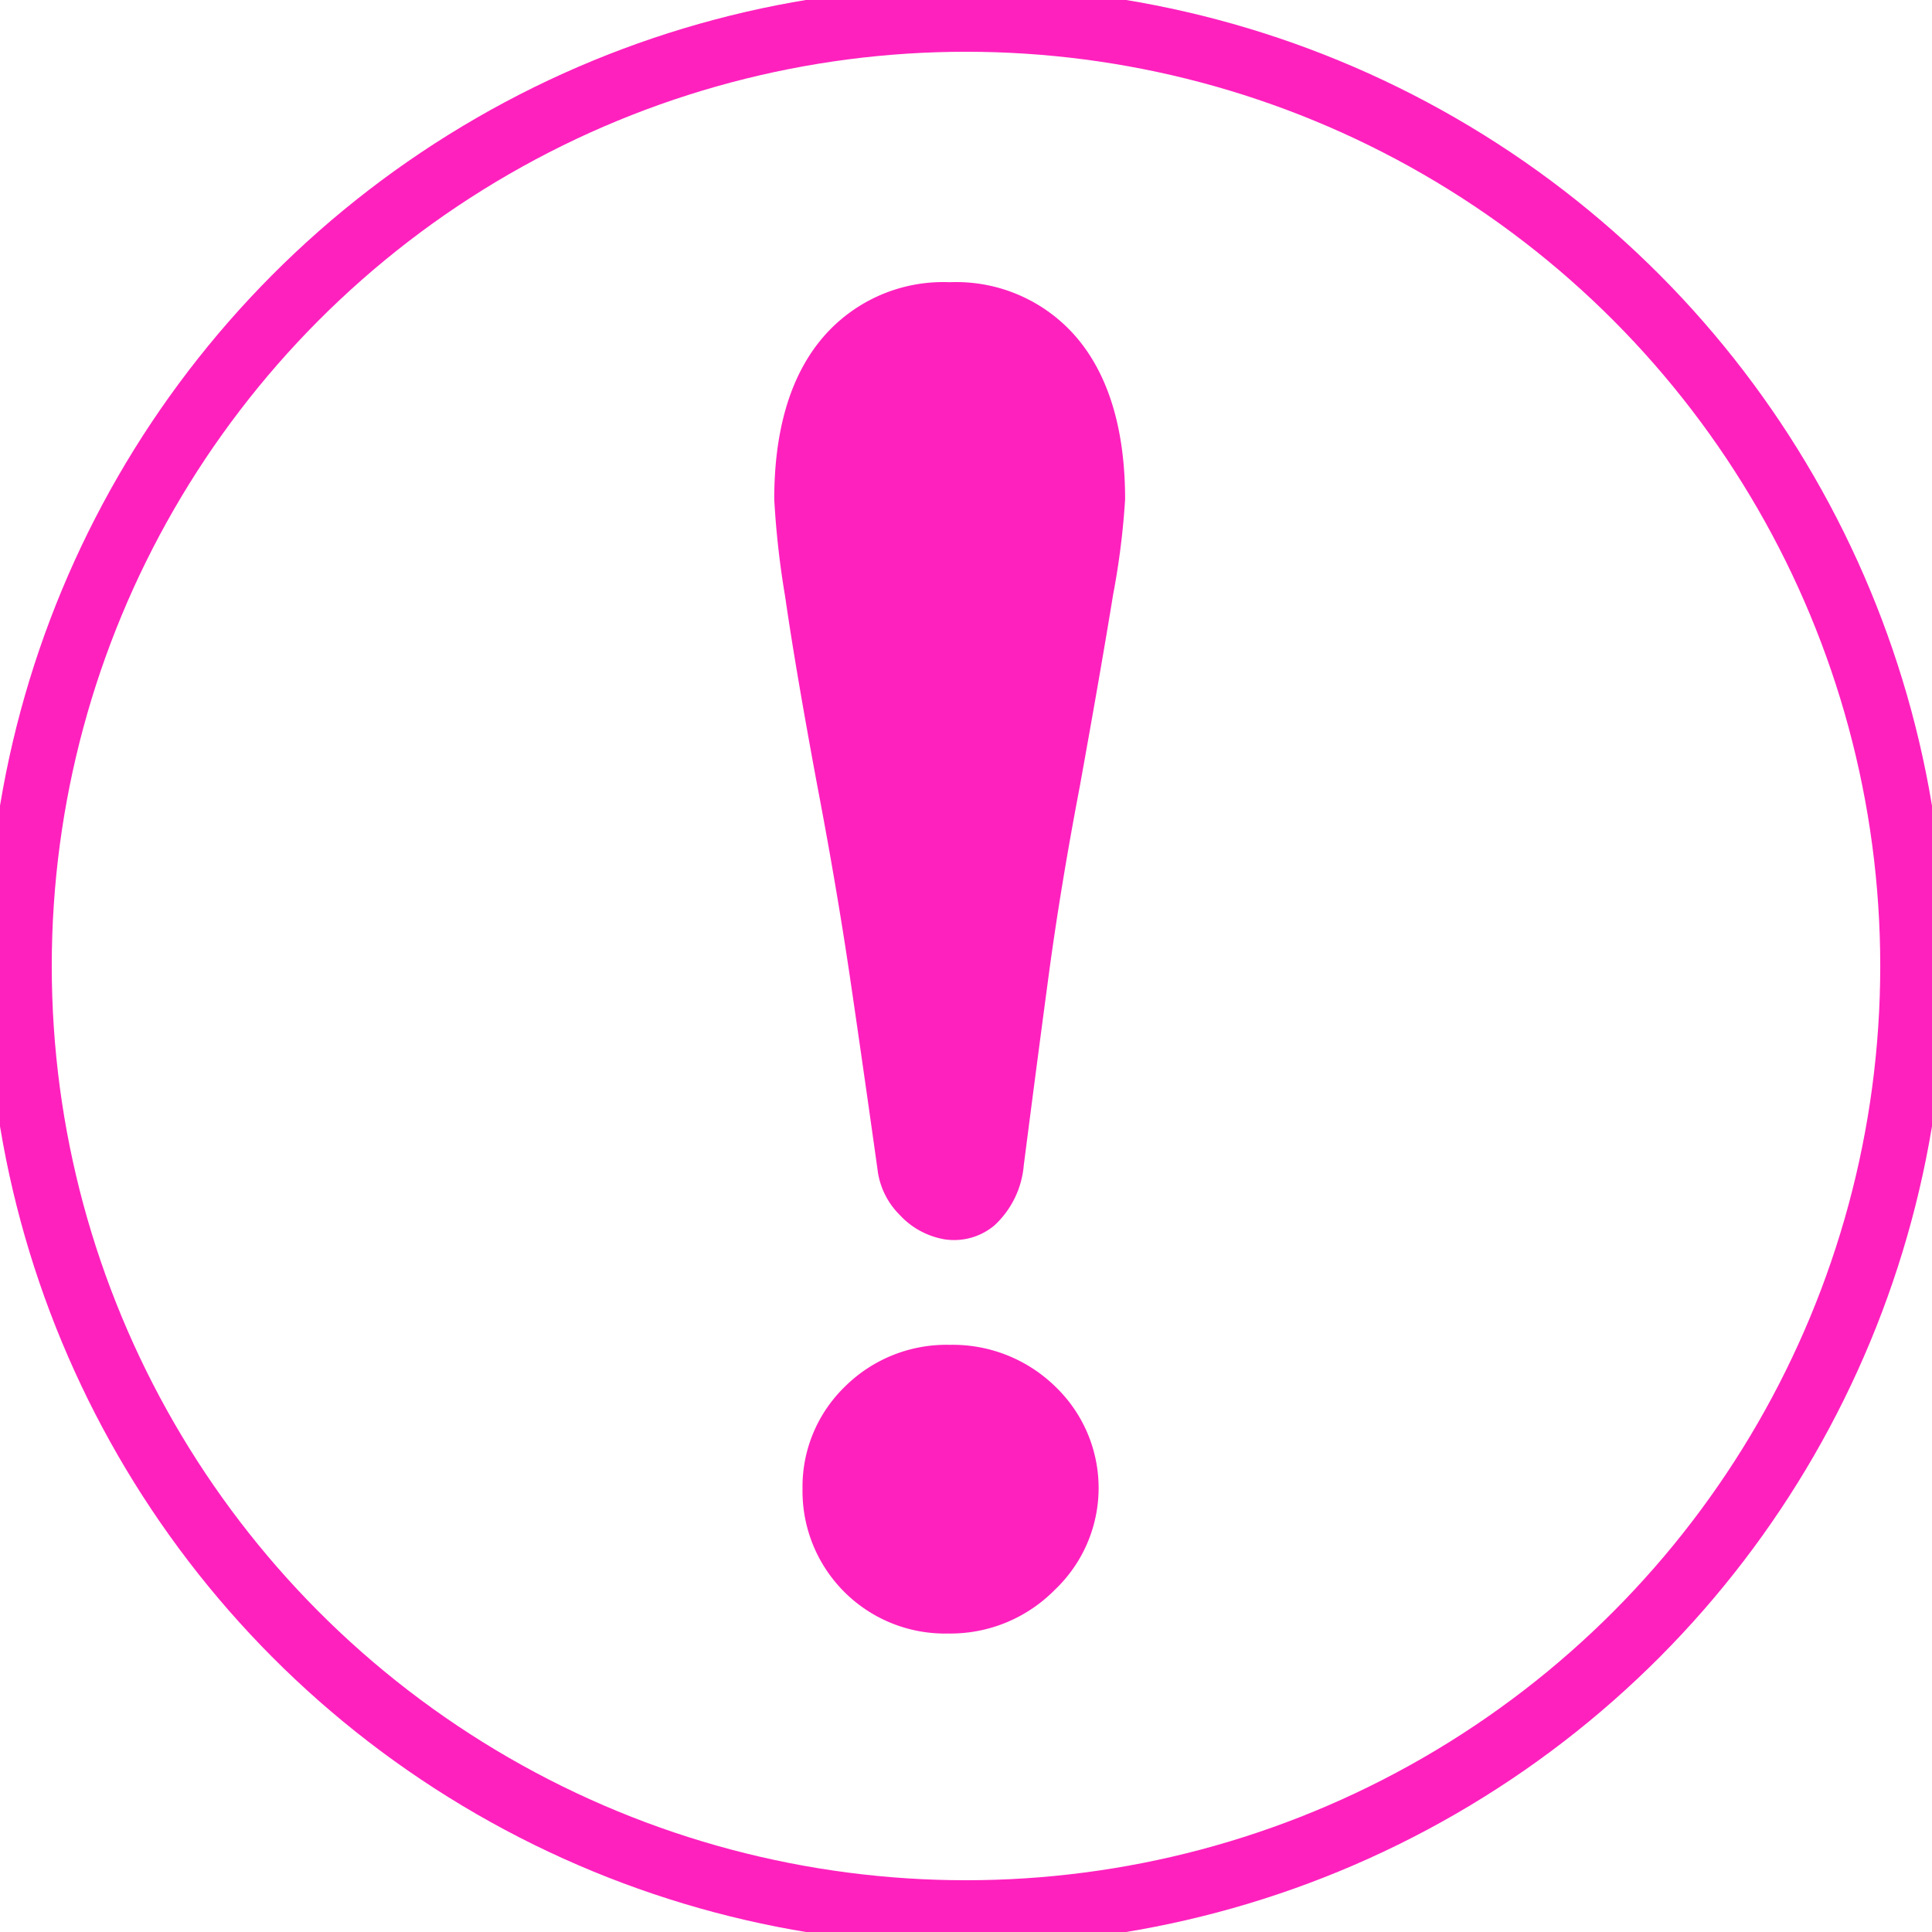 <svg id="ico_att_pink.svg" xmlns="http://www.w3.org/2000/svg" width="119" height="119" viewBox="0 0 119 119">
  <defs>
    <style>
      .cls-1 {
        fill: #fff;
        fill-opacity: 0;
        stroke: #ff21be;
        stroke-linejoin: round;
        stroke-width: 4px;
      }

      .cls-2 {
        fill: #ff21be;
        fill-rule: evenodd;
      }
    </style>
  </defs>
  <circle id="楕円形_1" data-name="楕円形 1" class="cls-1" cx="59.5" cy="59.5" r="58.312"/>
  <path id="ビックリマーク_1" data-name="ビックリマーク 1" class="cls-2" d="M68.558,36.645q-0.718,4.42-2.04,11.746c-0.792,4.148-1.432,8.031-1.907,11.553q-0.718,5.338-1.553,11.833a5.684,5.684,0,0,1-1.806,3.7,3.864,3.864,0,0,1-3.1.854,4.875,4.875,0,0,1-2.736-1.5,4.74,4.74,0,0,1-1.373-2.855C53.485,68,52.927,64.1,52.37,60.308c-0.549-3.727-1.231-7.733-2.027-11.9-0.9-4.836-1.548-8.65-1.983-11.664a53.894,53.894,0,0,1-.671-5.986c0-4.149.94-7.425,2.8-9.738a9.75,9.75,0,0,1,8.006-3.637A9.75,9.75,0,0,1,66.5,21.015c1.856,2.316,2.8,5.593,2.8,9.738A46.945,46.945,0,0,1,68.558,36.645ZM52.026,85.424a8.871,8.871,0,0,1,6.473-2.59,9.039,9.039,0,0,1,6.51,2.579,8.643,8.643,0,0,1-.041,12.513,9.021,9.021,0,0,1-6.571,2.689,8.771,8.771,0,0,1-8.966-8.891A8.575,8.575,0,0,1,52.026,85.424Z"/>
</svg>
